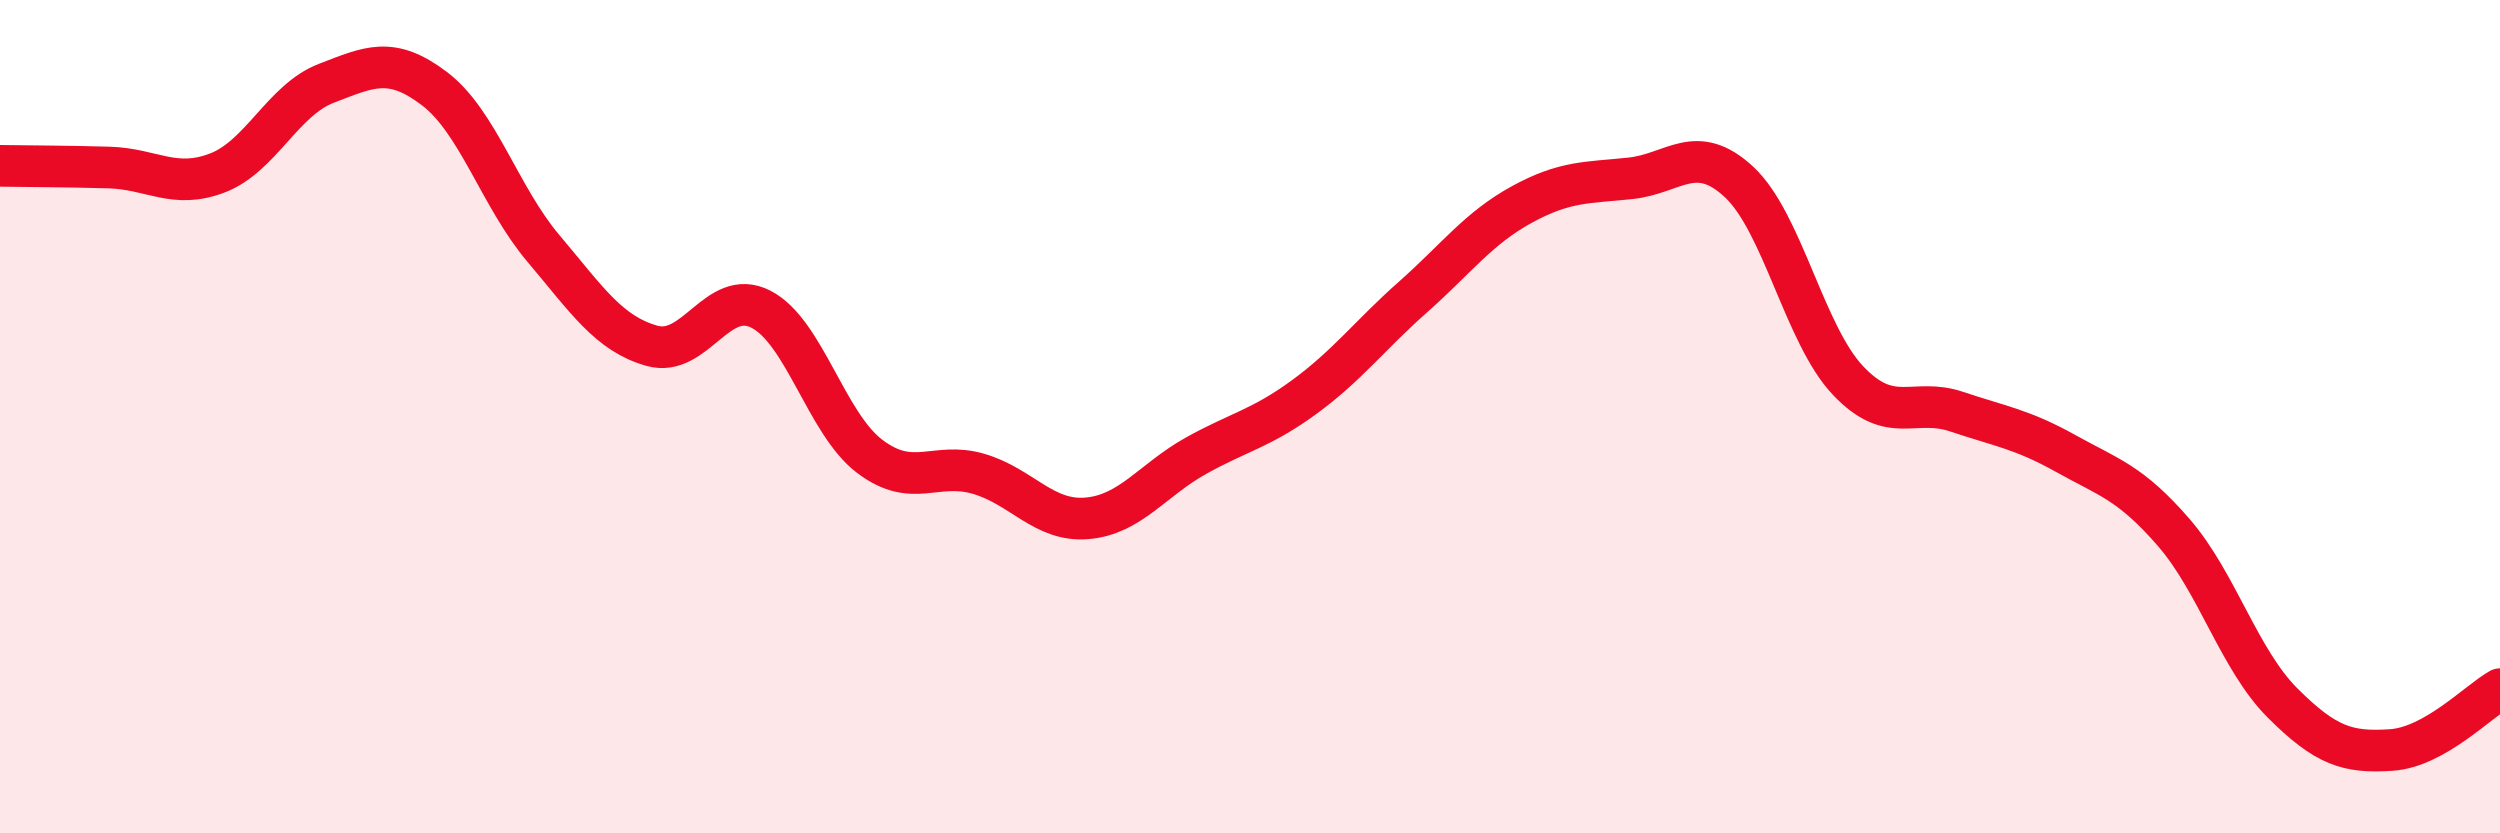 
    <svg width="60" height="20" viewBox="0 0 60 20" xmlns="http://www.w3.org/2000/svg">
      <path
        d="M 0,3.98 C 0.52,3.99 1.57,3.99 2.61,4.02 C 3.65,4.05 4.18,4.55 5.22,4.15 C 6.26,3.75 6.79,2.4 7.83,2 C 8.87,1.6 9.39,1.34 10.43,2.13 C 11.47,2.92 12,4.73 13.04,5.96 C 14.08,7.19 14.61,8.01 15.65,8.3 C 16.69,8.59 17.22,6.89 18.26,7.42 C 19.3,7.95 19.83,10.16 20.87,10.95 C 21.91,11.74 22.44,11.07 23.48,11.37 C 24.52,11.67 25.05,12.53 26.09,12.44 C 27.13,12.35 27.66,11.52 28.7,10.94 C 29.74,10.36 30.26,10.29 31.3,9.53 C 32.34,8.77 32.87,8.05 33.91,7.13 C 34.95,6.21 35.48,5.48 36.52,4.91 C 37.56,4.34 38.09,4.39 39.13,4.28 C 40.17,4.17 40.7,3.4 41.74,4.37 C 42.78,5.34 43.31,8.03 44.35,9.13 C 45.39,10.23 45.92,9.53 46.96,9.88 C 48,10.23 48.53,10.3 49.57,10.88 C 50.61,11.46 51.13,11.58 52.17,12.78 C 53.21,13.98 53.74,15.83 54.78,16.87 C 55.82,17.91 56.35,18.07 57.39,18 C 58.43,17.93 59.48,16.83 60,16.54L60 20L0 20Z"
        fill="#EB0A25"
        opacity="0.1"
        stroke-linecap="round"
        stroke-linejoin="round"
      />
      <path
        d="M 0,3.98 C 0.52,3.99 1.57,3.99 2.61,4.02 C 3.65,4.05 4.18,4.55 5.22,4.15 C 6.26,3.75 6.79,2.4 7.83,2 C 8.87,1.6 9.39,1.34 10.43,2.13 C 11.47,2.92 12,4.73 13.04,5.96 C 14.08,7.19 14.61,8.01 15.65,8.3 C 16.69,8.59 17.22,6.89 18.26,7.42 C 19.3,7.95 19.83,10.16 20.87,10.95 C 21.91,11.74 22.44,11.07 23.48,11.37 C 24.52,11.67 25.05,12.53 26.09,12.44 C 27.13,12.35 27.66,11.52 28.7,10.94 C 29.74,10.36 30.26,10.29 31.3,9.53 C 32.34,8.77 32.87,8.05 33.91,7.13 C 34.95,6.21 35.48,5.48 36.52,4.91 C 37.56,4.34 38.09,4.39 39.13,4.28 C 40.17,4.17 40.7,3.4 41.74,4.37 C 42.78,5.34 43.31,8.03 44.35,9.13 C 45.39,10.23 45.92,9.53 46.96,9.88 C 48,10.23 48.53,10.3 49.57,10.88 C 50.61,11.46 51.13,11.58 52.17,12.78 C 53.21,13.98 53.74,15.83 54.78,16.87 C 55.82,17.91 56.35,18.07 57.39,18 C 58.43,17.93 59.48,16.83 60,16.54"
        stroke="#EB0A25"
        stroke-width="1"
        fill="none"
        stroke-linecap="round"
        stroke-linejoin="round"
      />
    </svg>
  